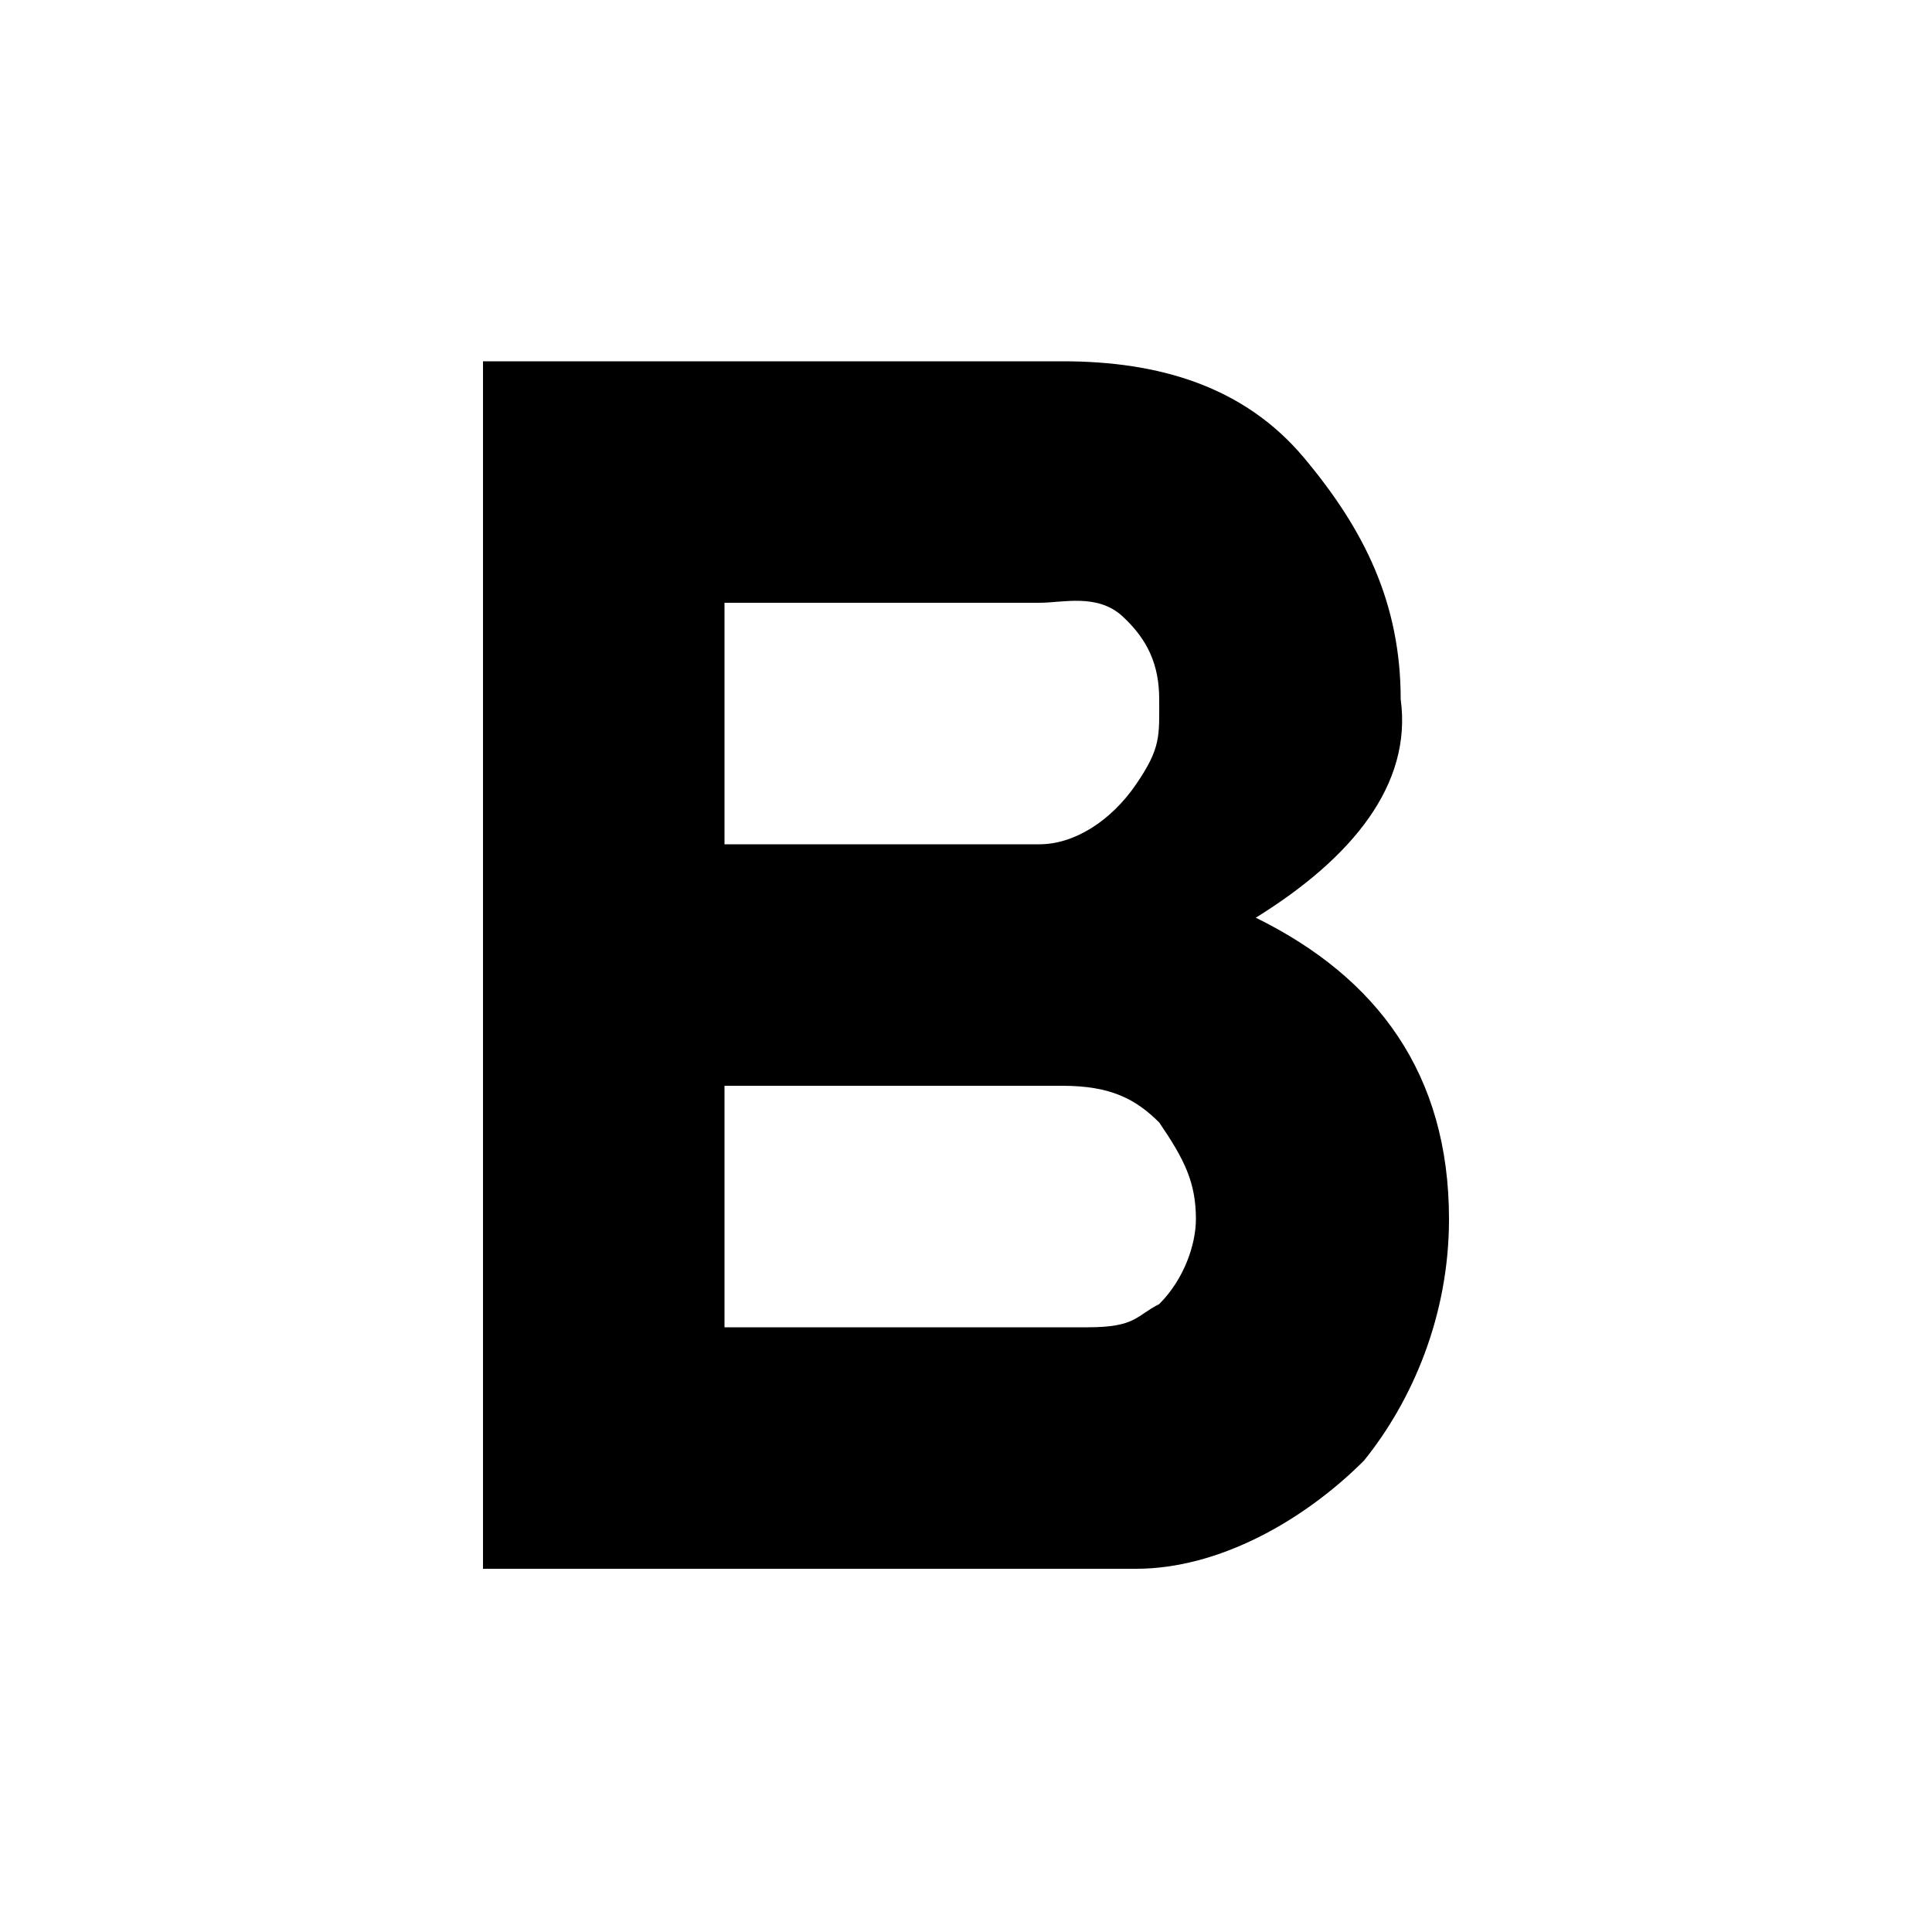 <svg xmlns="http://www.w3.org/2000/svg" viewBox="0 0 1000 1000"><path d="M563 687c25 0 25-6 37-12 13-13 19-31 19-44 0-19-6-31-19-50-12-12-25-19-50-19H375v125h188zM375 281v156h163c18 0 37-12 50-31s12-25 12-44c0-18-6-31-19-43s-31-7-43-7H375v-31zm275 194c63 31 100 81 100 156 0 50-19 94-44 125-31 31-75 56-118 56H250V187h300c50 0 94 13 125 50s50 75 50 125c6 44-25 82-75 113z"/></svg>